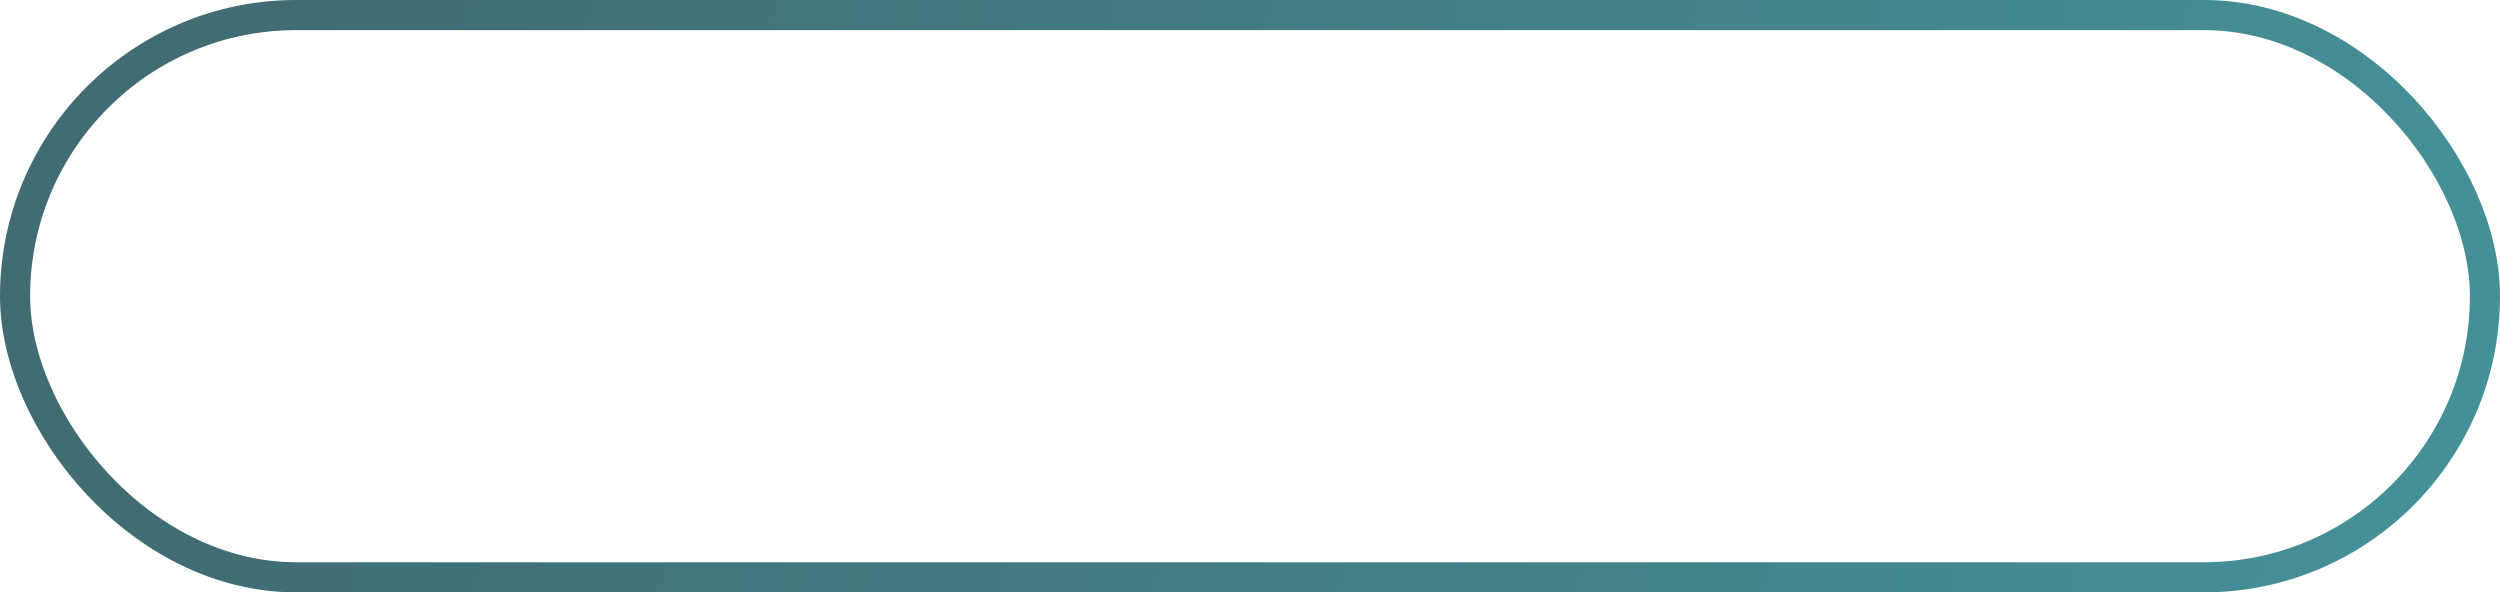 <?xml version="1.0" encoding="UTF-8"?> <svg xmlns="http://www.w3.org/2000/svg" width="249" height="59" viewBox="0 0 249 59" fill="none"> <rect x="1.5" y="1.5" width="246" height="56" rx="28" stroke="url(#paint0_linear_187_640)" stroke-width="3"></rect> <defs> <linearGradient id="paint0_linear_187_640" x1="-8.989" y1="13.209" x2="333.474" y2="81.621" gradientUnits="userSpaceOnUse"> <stop offset="0.106" stop-color="#416C74"></stop> <stop offset="1" stop-color="#47A0A6"></stop> </linearGradient> </defs> </svg> 